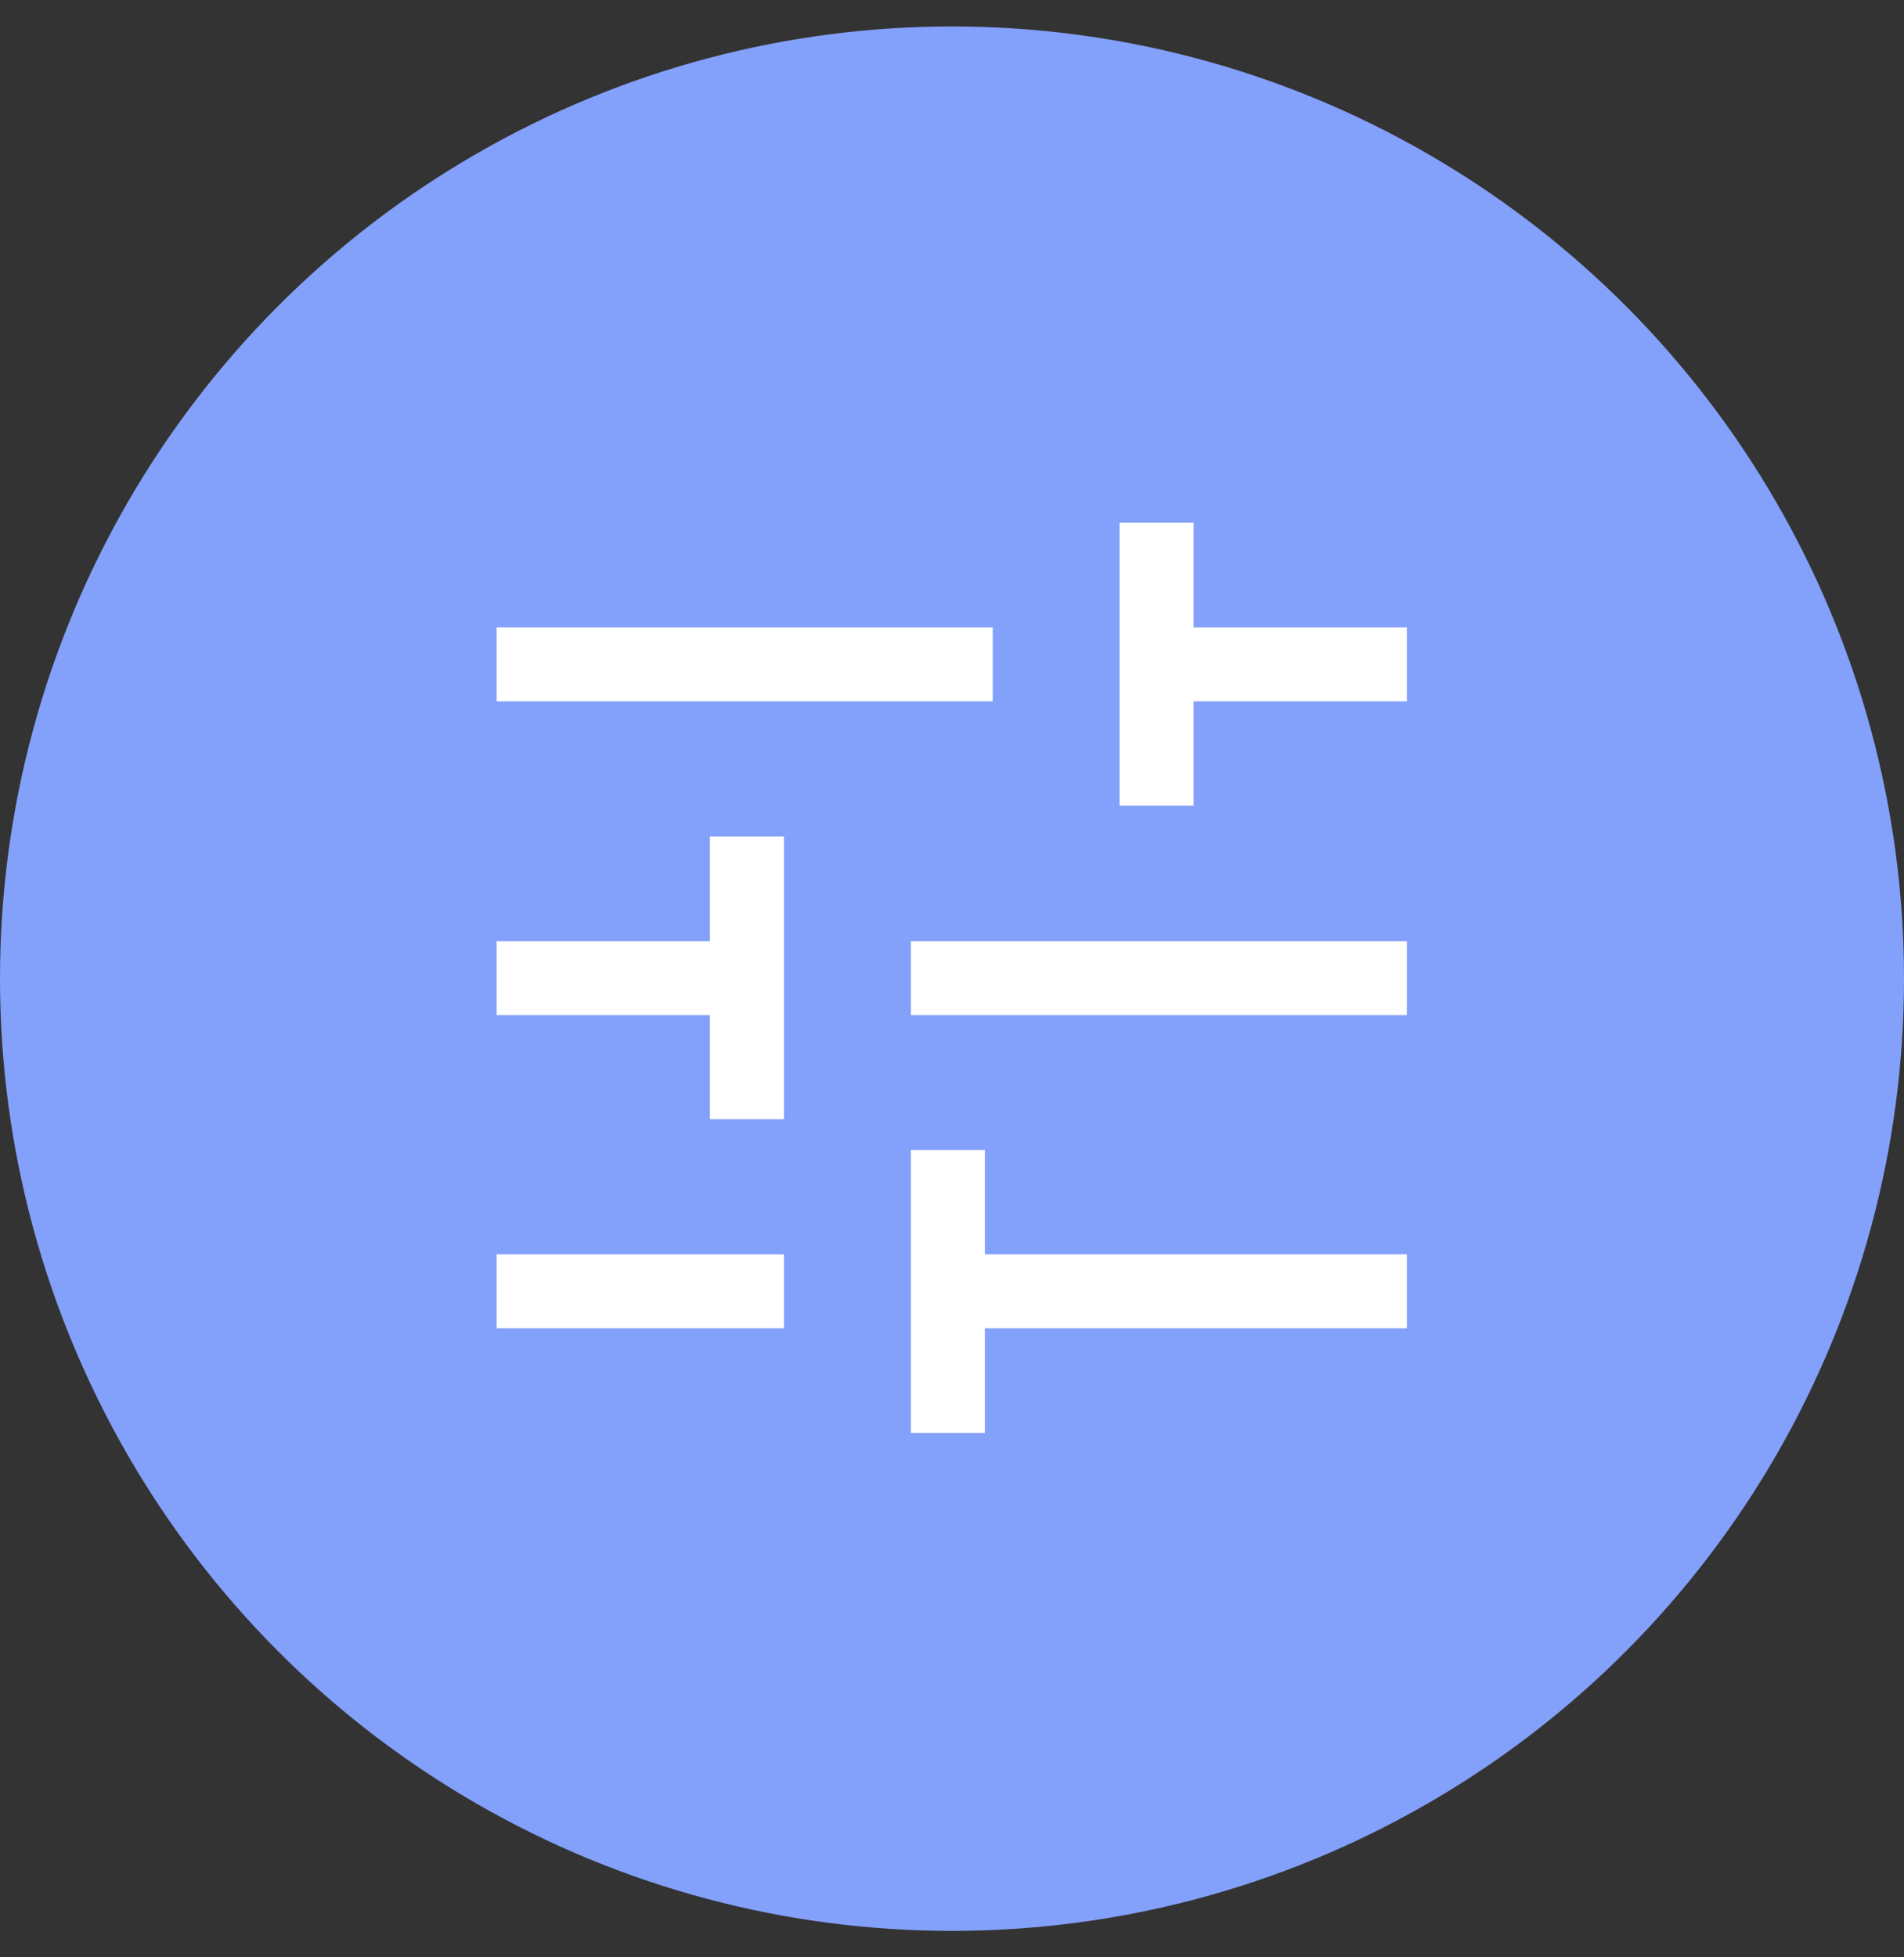 <svg width="36" height="37" viewBox="0 0 36 37" fill="none" xmlns="http://www.w3.org/2000/svg">
<rect x="0" y="0" width="36" height="37" fill="#333333" stroke="none"/>
<circle cx="18" cy="18.5" r="18" fill="#83A1FB"/>
<path d="M17.222 27.089V21.738H18.621V23.71H26.6V25.109H18.621V27.089H17.222ZM9.391 25.109V23.71H14.822V25.109H9.391ZM13.423 21.157V19.19H9.391V17.791H13.423V15.811H14.822V21.157H13.423ZM17.222 19.19V17.791H26.6V19.19H17.222ZM21.169 15.23V9.879H22.568V11.859H26.6V13.258H22.568V15.23H21.169ZM9.391 13.258V11.859H18.77V13.258H9.391Z" fill="white"/>
</svg>
